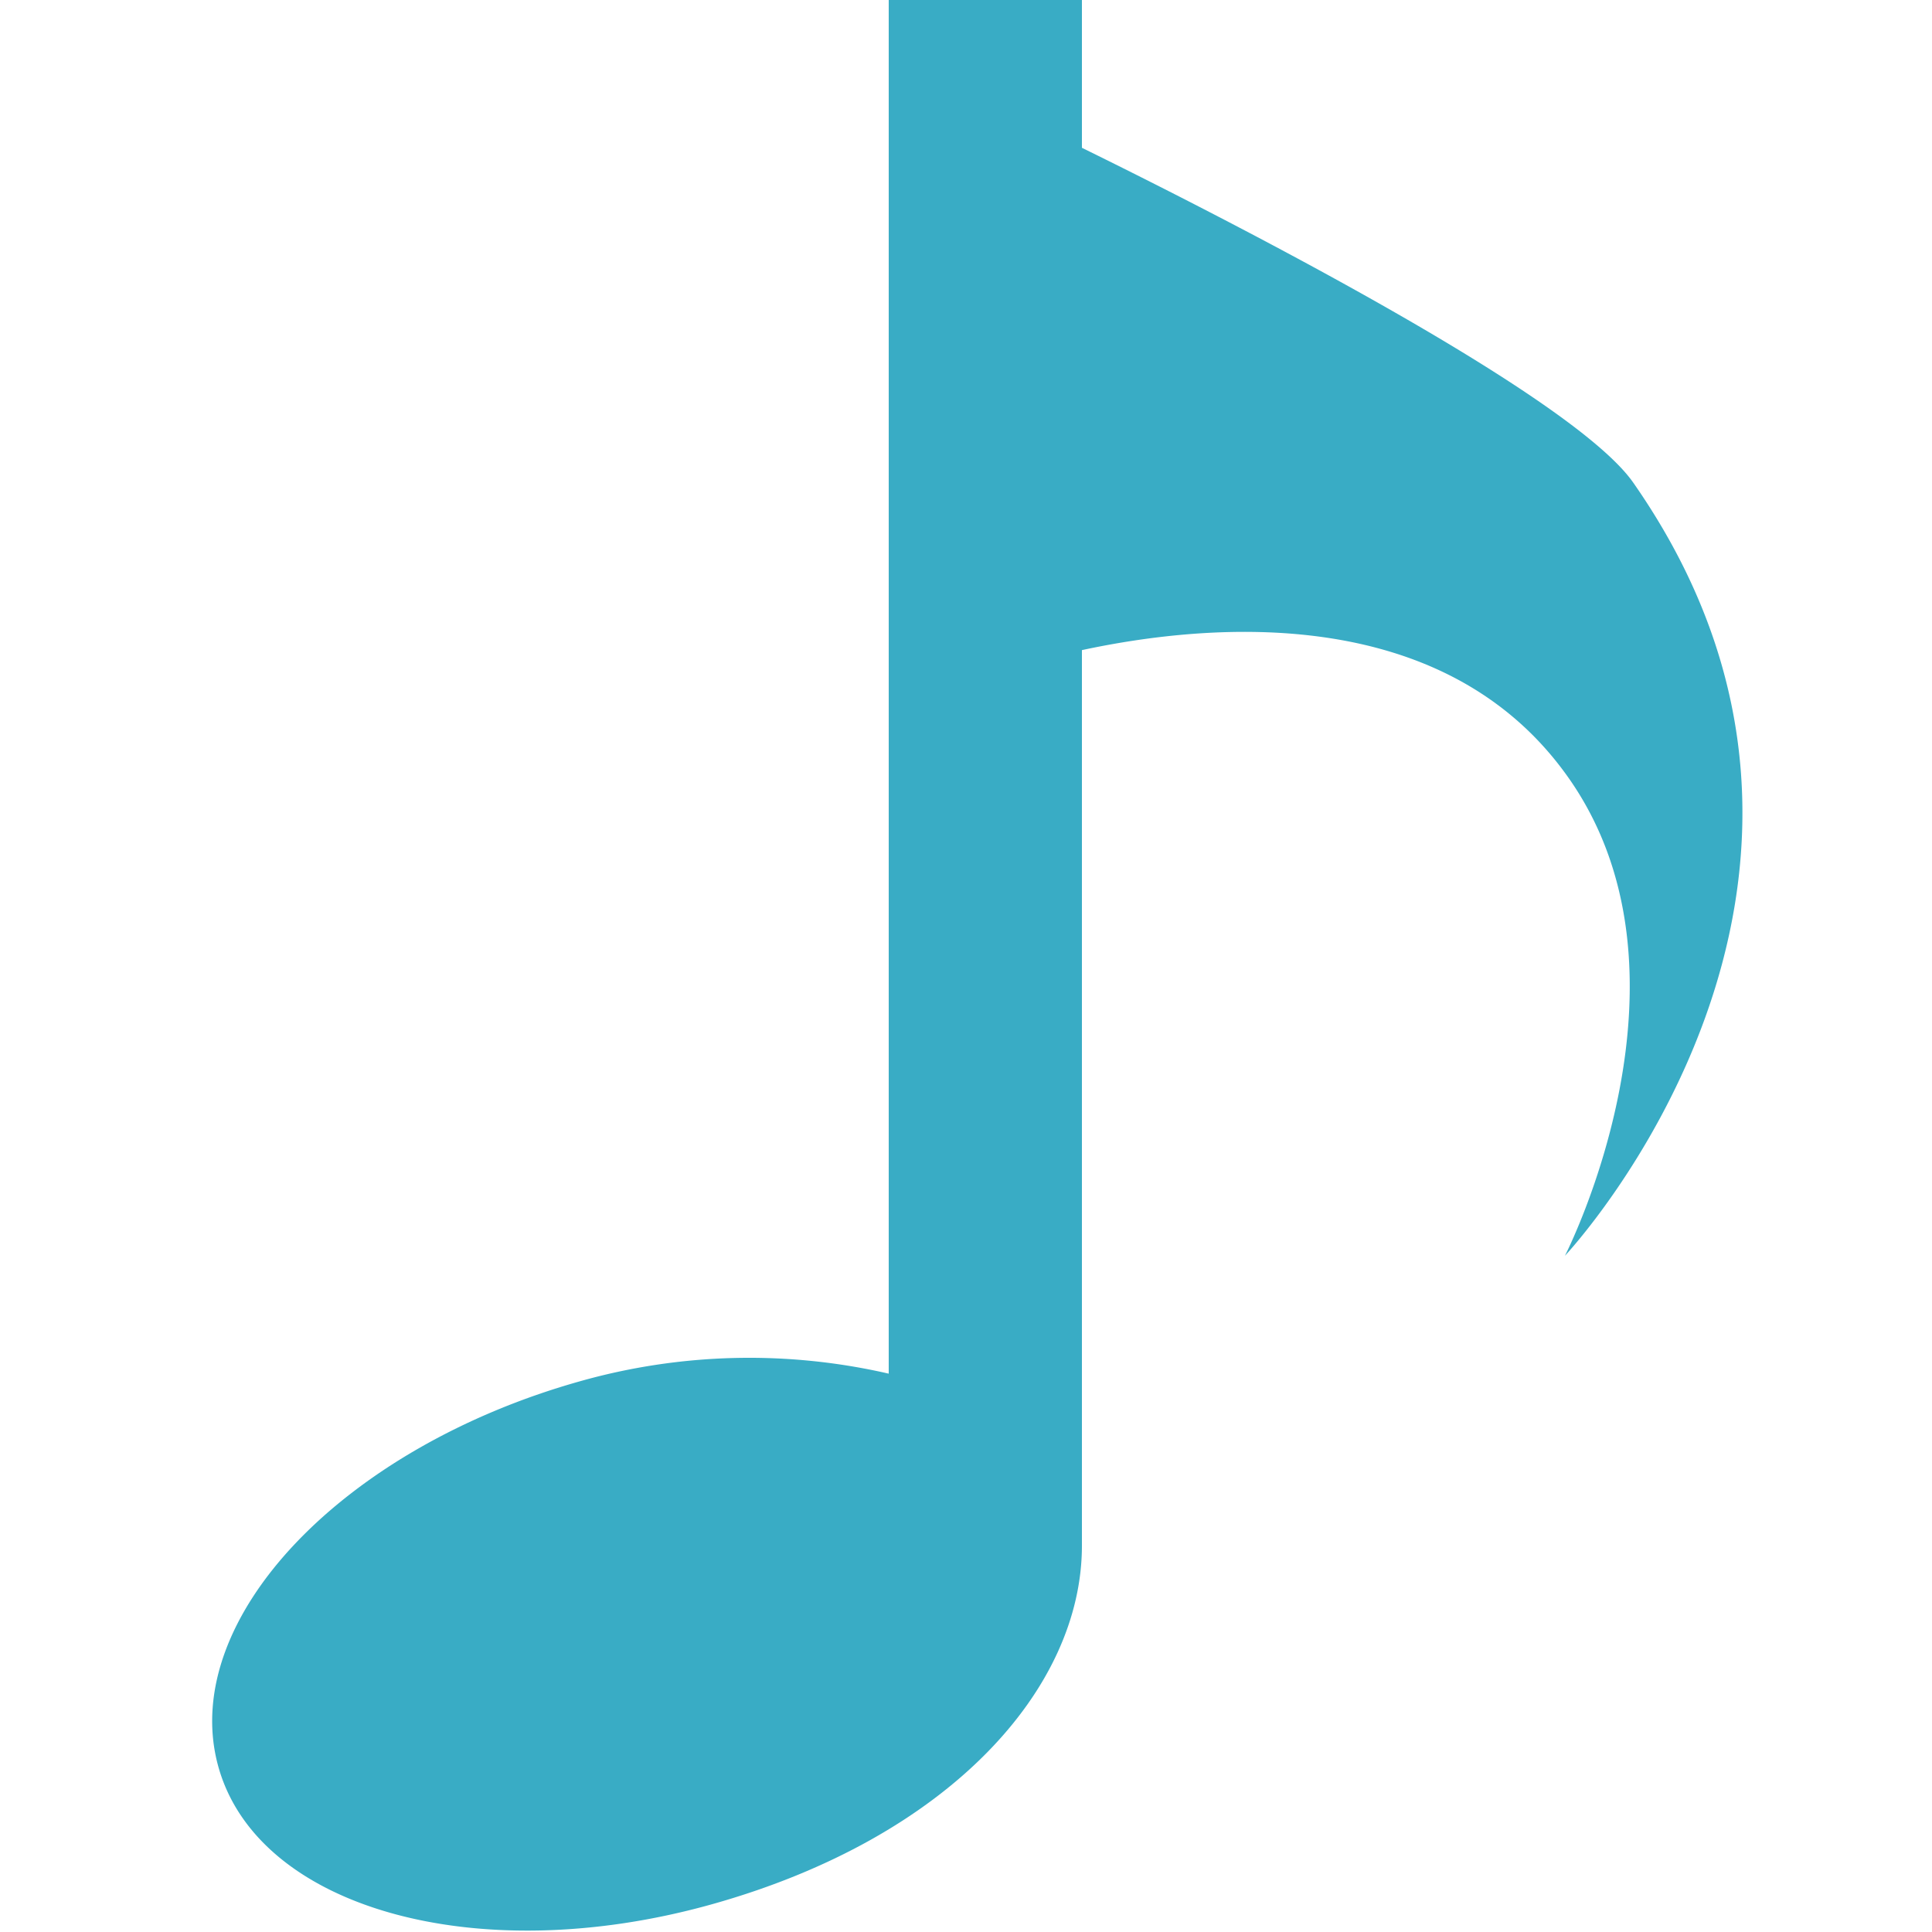 <svg xmlns="http://www.w3.org/2000/svg" viewBox="0 0 20 20"><defs><style>.cls-1{fill:#39acc5;fill-rule:evenodd;}</style></defs><title>3</title><g id="icon_p03"><path class="cls-1" d="M16.91,5c-.61-.88-4-2.63-5.71-3.47V0h-2V14.22A6.44,6.44,0,0,0,6,14.3c-2.45.69-4.13,2.45-3.75,3.95s2.68,2.15,5.13,1.46S11.2,17.48,11.2,16V6.73c1.35-.29,3.72-.48,5,1.27,1.51,2.06,0,5,0,5S19.81,9.16,16.91,5Z"/></g></svg>